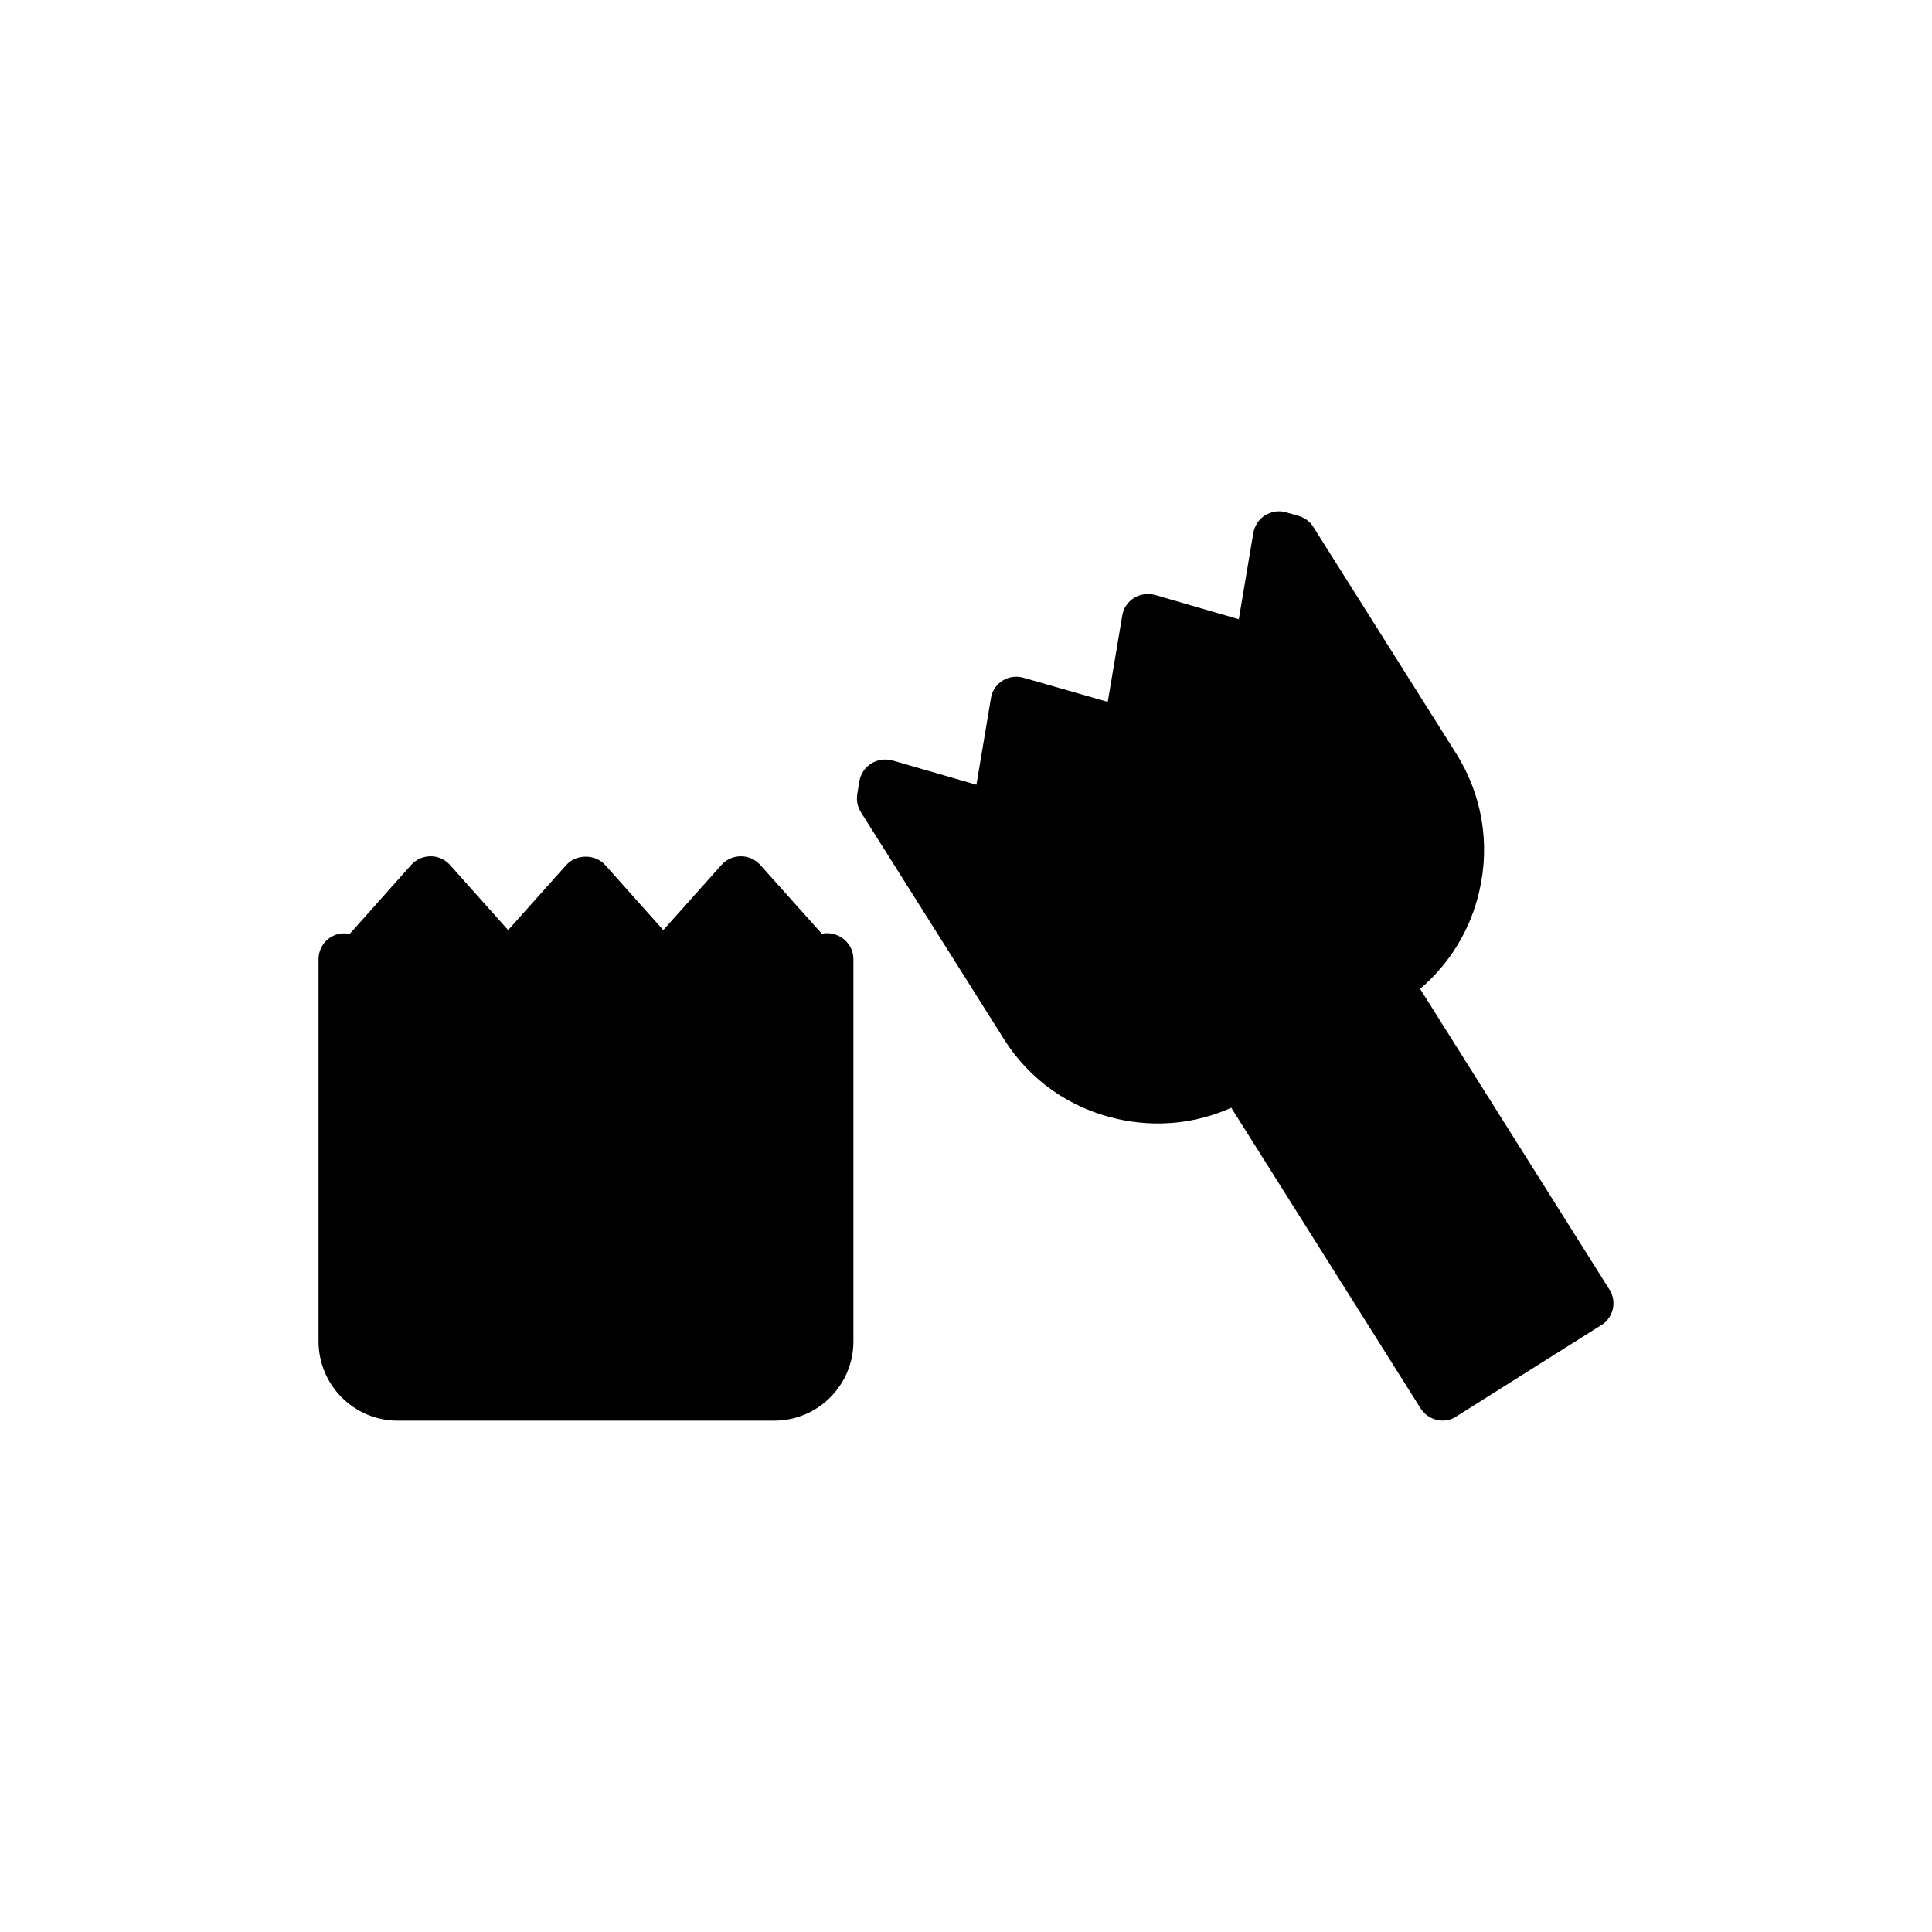 <?xml version="1.0" encoding="UTF-8"?>
<!-- Uploaded to: ICON Repo, www.iconrepo.com, Generator: ICON Repo Mixer Tools -->
<svg fill="#000000" width="800px" height="800px" version="1.1" viewBox="144 144 512 512" xmlns="http://www.w3.org/2000/svg">
 <g>
  <path d="m249.36 520.49h99.801c11.602 0 21.004-9.402 21.004-21.004l-0.004-101.31c0-2.816-1.785-5.356-4.461-6.383-1.234-0.48-2.609-0.617-3.914-0.344l-16.336-18.258c-1.305-1.441-3.156-2.266-5.078-2.266-1.992 0-3.844 0.824-5.148 2.266l-15.445 17.297-15.445-17.297c-2.609-2.883-7.617-2.883-10.227 0l-15.445 17.297-15.445-17.297c-1.305-1.441-3.156-2.266-5.078-2.266-1.988 0-3.844 0.824-5.148 2.266l-16.336 18.328c-1.234-0.273-2.609-0.207-3.844 0.273-2.676 1.031-4.394 3.57-4.394 6.453v101.24c0.008 11.598 9.41 21.004 20.945 21.004z"/>
  <path d="m571.41 490.9c0.41-1.785 0.07-3.637-0.891-5.148l-50.176-79.691c7.894-6.727 13.383-15.719 15.719-26.016 2.883-12.562 0.688-25.465-6.176-36.379l-37.82-59.992c-0.891-1.441-2.332-2.473-3.914-2.953l-3.363-0.961c-1.852-0.551-3.844-0.207-5.559 0.824-1.648 1.027-2.746 2.746-3.09 4.668l-3.844 22.855-22.238-6.453c-1.852-0.48-3.914-0.207-5.559 0.824-1.648 1.031-2.812 2.746-3.09 4.668l-3.844 22.855-22.309-6.383c-1.852-0.551-3.914-0.273-5.559 0.754-1.648 1.027-2.816 2.746-3.09 4.668l-3.844 22.926-22.309-6.453c-1.922-0.48-3.914-0.207-5.559 0.824-1.648 1.031-2.816 2.746-3.156 4.668l-0.551 3.434c-0.273 1.715 0.066 3.363 0.961 4.805l37.82 59.992c6.797 10.914 17.504 18.465 30.062 21.277 10.297 2.332 20.797 1.305 30.27-2.953l50.176 79.688c1.305 2.059 3.57 3.227 5.832 3.227 1.234 0 2.539-0.344 3.637-1.098l38.438-24.23c1.582-0.949 2.613-2.461 3.023-4.246z"/>
 </g>
</svg>